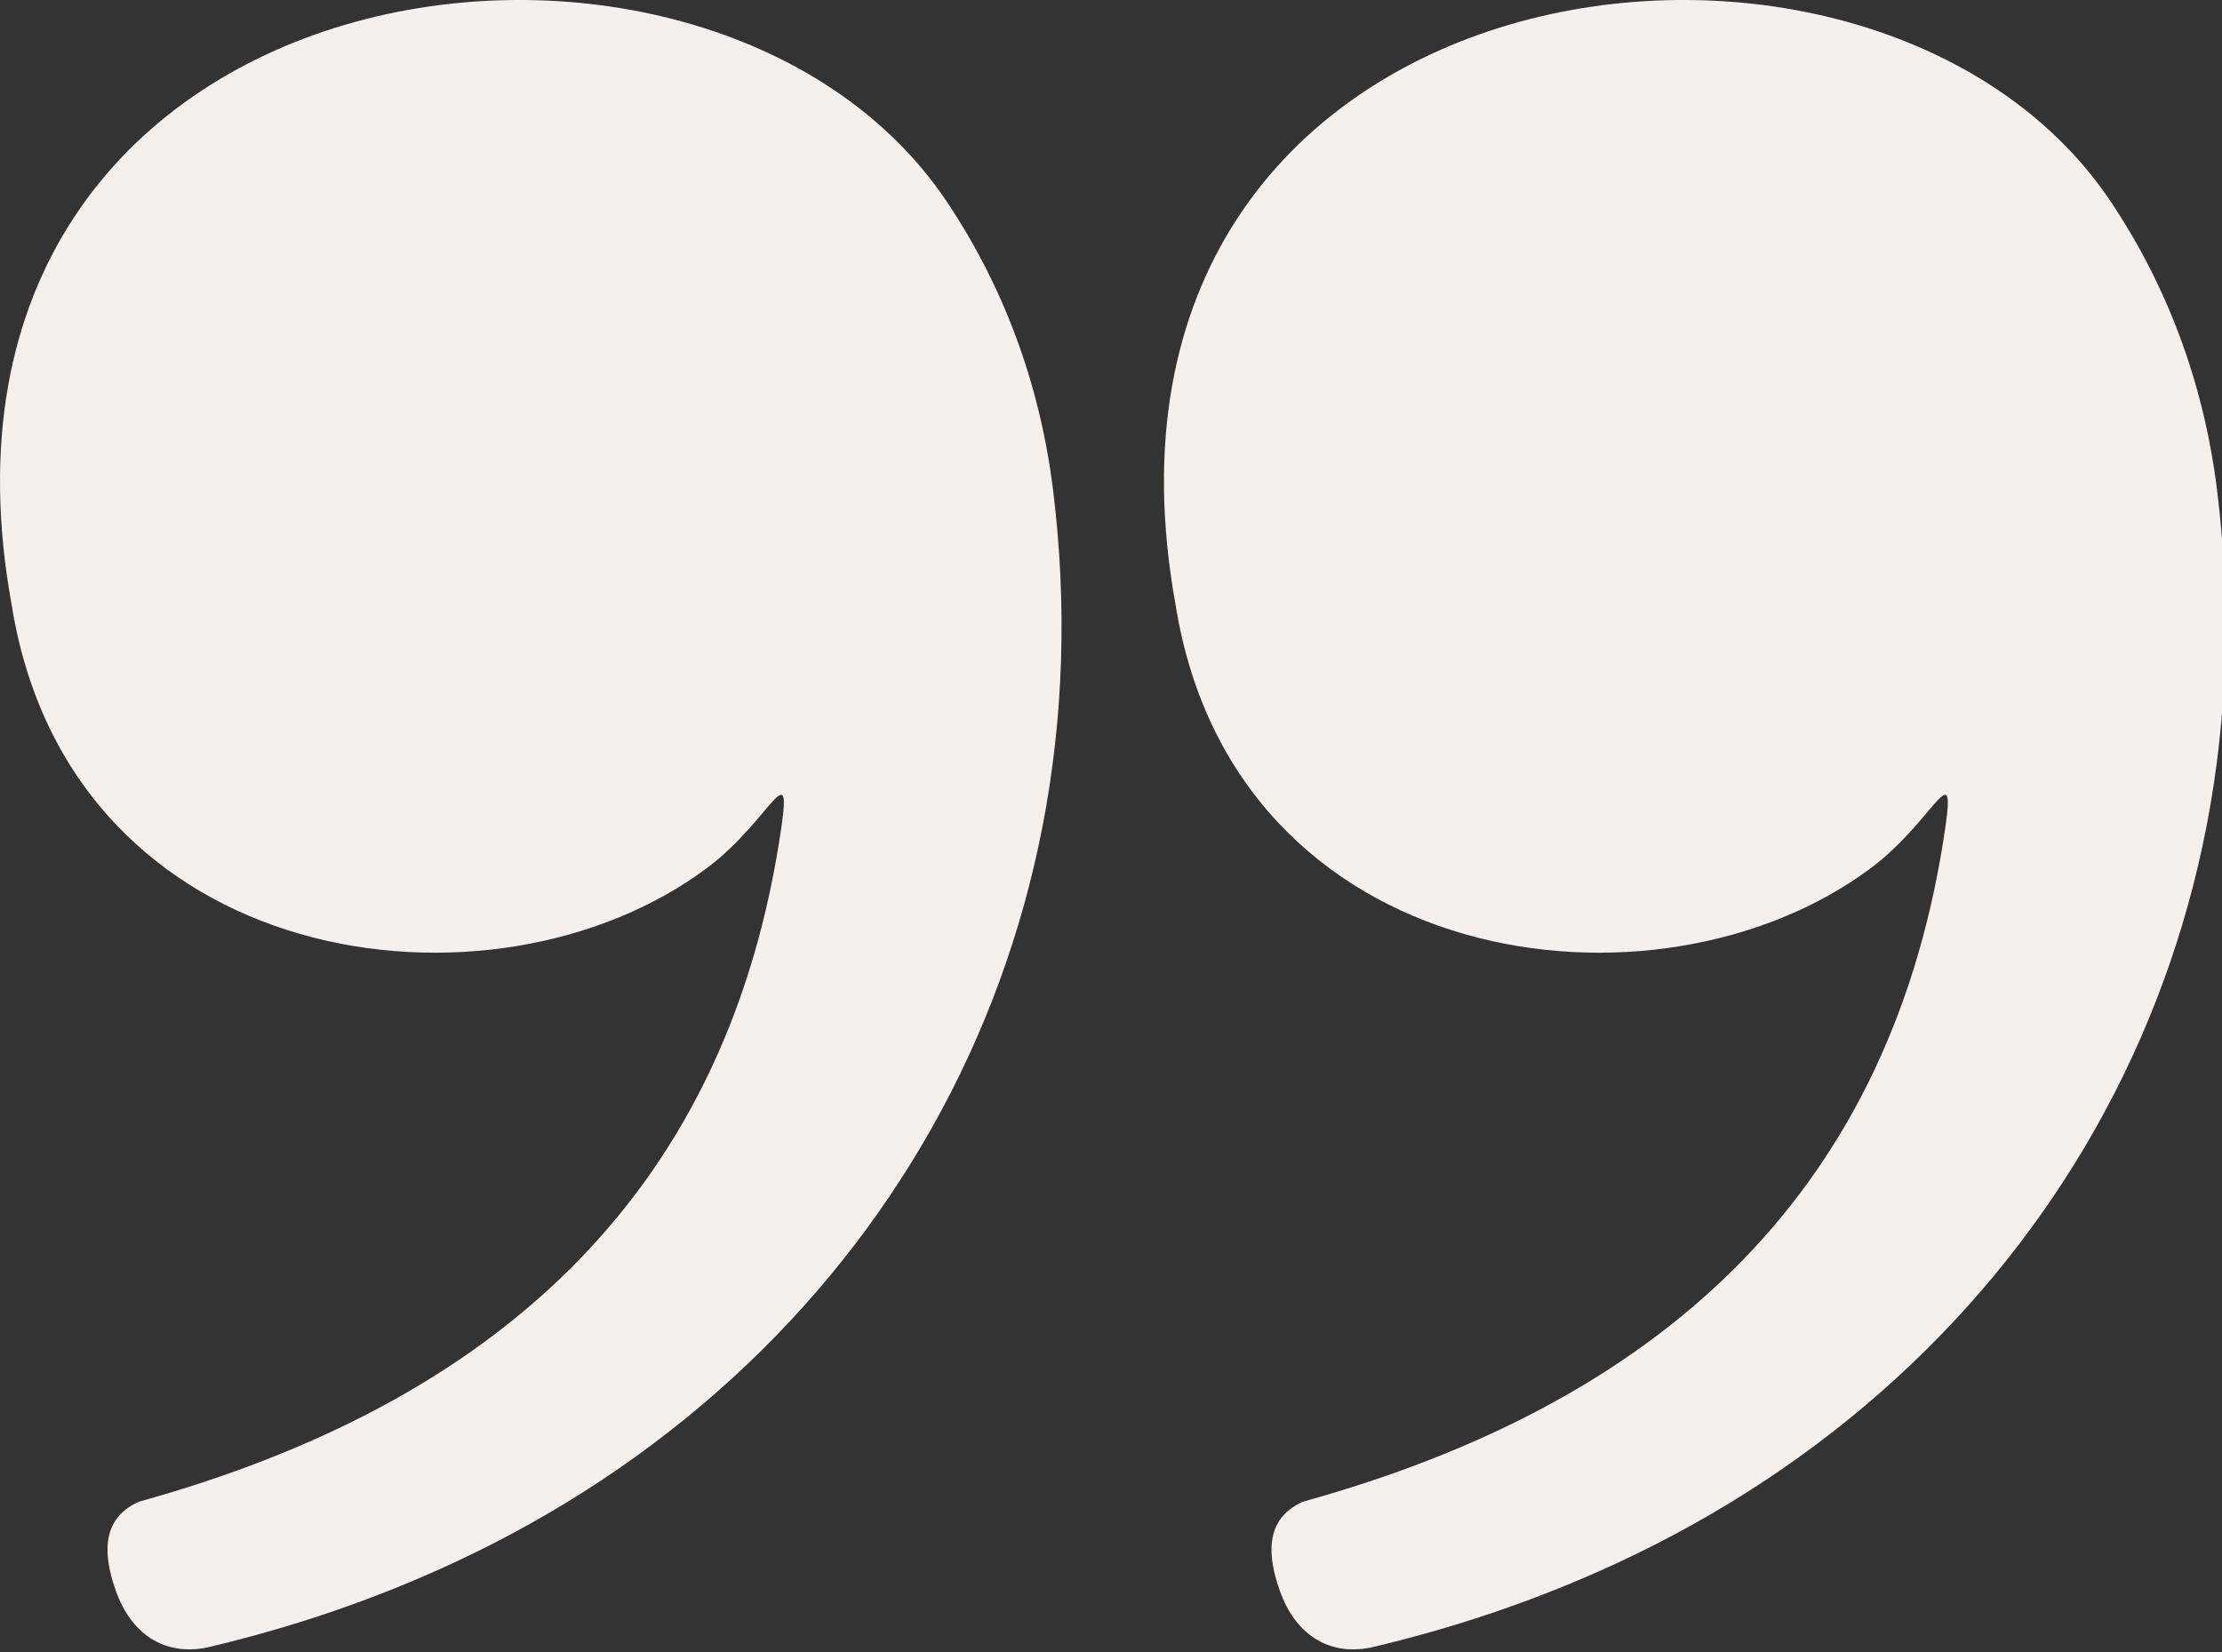 <?xml version="1.0" encoding="UTF-8" standalone="no"?>
<!DOCTYPE svg PUBLIC "-//W3C//DTD SVG 1.1//EN" "http://www.w3.org/Graphics/SVG/1.1/DTD/svg11.dtd">
<svg width="160px" height="119px" version="1.1" xmlns="http://www.w3.org/2000/svg" xmlns:xlink="http://www.w3.org/1999/xlink" xml:space="preserve" xmlns:serif="http://www.serif.com/" style="fill-rule:evenodd;clip-rule:evenodd;stroke-linejoin:round;stroke-miterlimit:2;">
    <rect width="100%" height="100%" fill="#333333" stroke="none"/>
    <g transform="matrix(0.313,0,0,0.313,-0.001,-0.001)">
        <path d="M299.73,345.54C380.98,322.99 433.86,275.86 447.01,193.84C450.59,171.53 445.59,188.38 430.46,199.7C381.06,236.67 283.93,223.58 270.45,139.15C243.33,-10.34 430.24,-36.22 485.56,46.34C498.43,65.53 506.95,87.93 510.02,112.53C523.35,219.52 468.52,314.81 372.2,359.57C354.38,367.85 335.6,374.33 315.39,379.09C305.27,381.13 297.92,375.63 294.53,366.31C291.66,358.36 290.68,349.59 299.73,345.54ZM31.95,345.54C113.2,322.99 166.09,275.86 179.23,193.84C182.81,171.53 177.81,188.38 162.68,199.7C113.28,236.67 16.15,223.58 2.68,139.15C-24.46,-10.34 162.46,-36.22 217.78,46.34C230.65,65.53 239.17,87.93 242.24,112.53C255.57,219.52 200.74,314.81 104.42,359.57C86.6,367.85 67.83,374.33 47.61,379.09C37.49,381.13 30.14,375.63 26.75,366.31C23.88,358.36 22.9,349.59 31.95,345.54Z" style="fill:rgb(245,240,236);"/>
    </g>
</svg>
